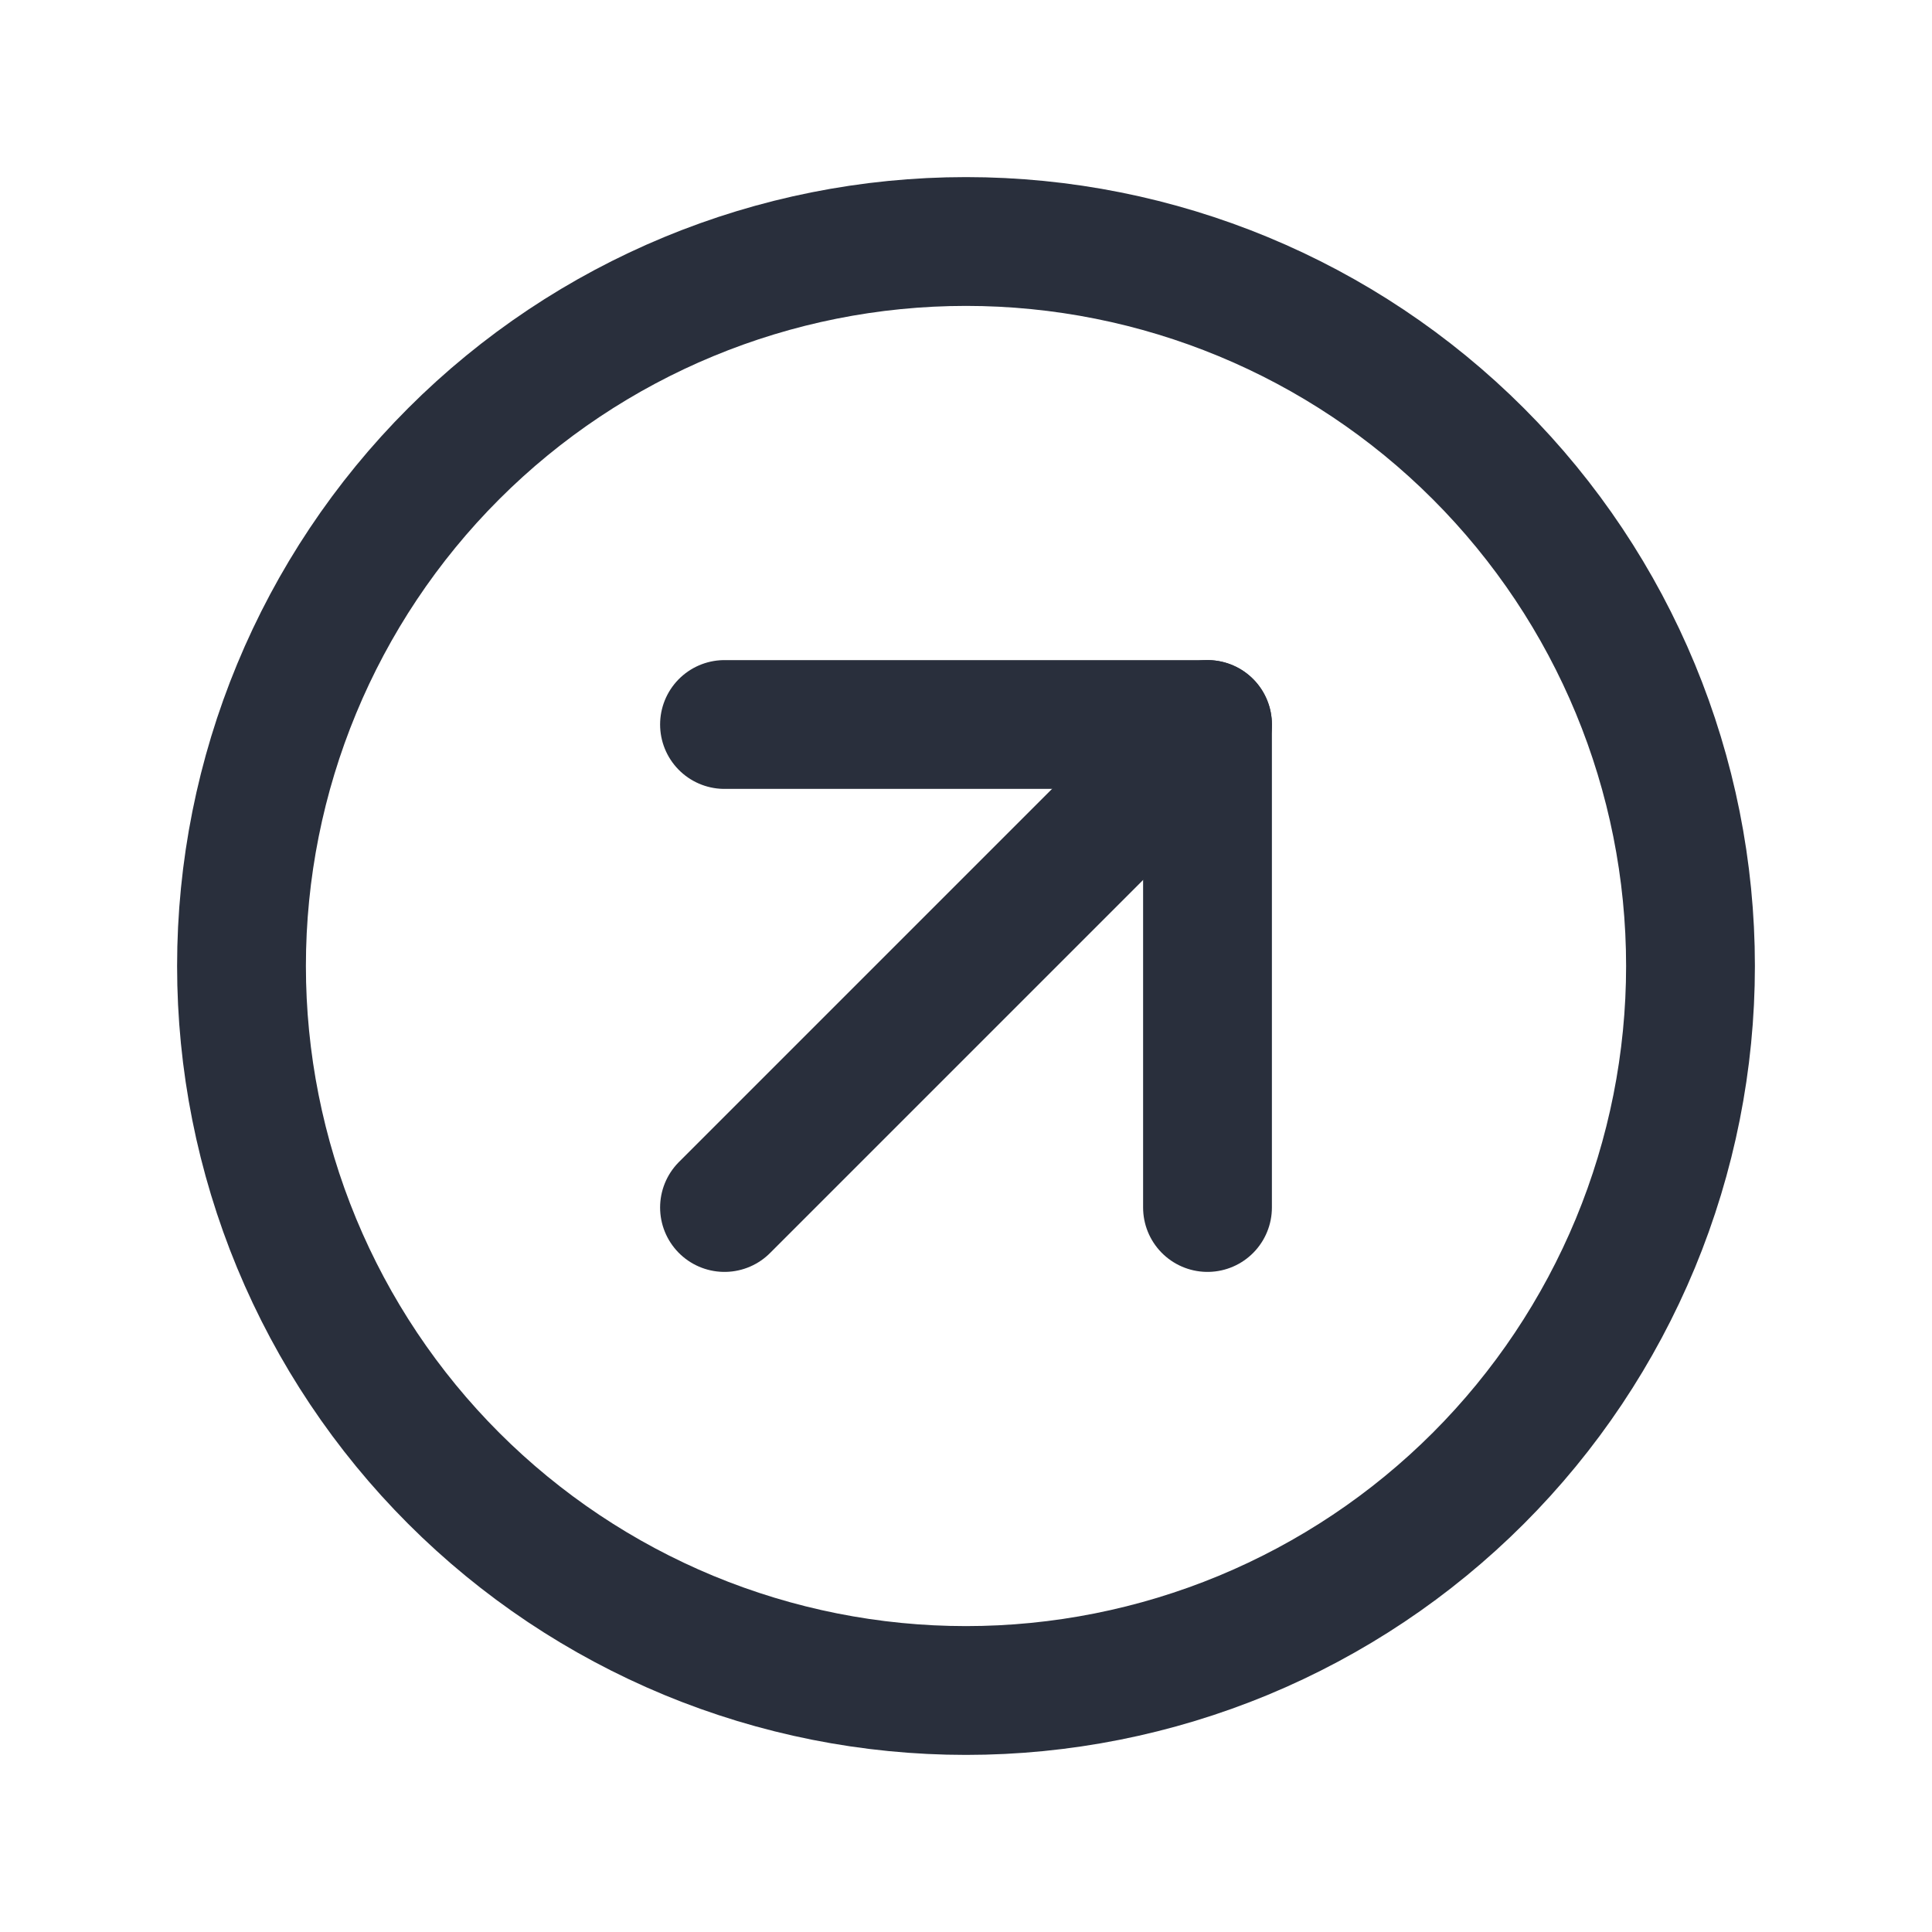 <svg width="30" height="30" viewBox="0 0 30 30" fill="none" xmlns="http://www.w3.org/2000/svg">
<g clip-path="url(#clip0_7092_140)">
<path d="M3.75 15C3.75 16.477 4.041 17.94 4.606 19.305C5.172 20.67 6 21.91 7.045 22.955C8.09 24 9.33 24.828 10.695 25.394C12.06 25.959 13.523 26.25 15 26.25C16.477 26.25 17.94 25.959 19.305 25.394C20.67 24.828 21.91 24 22.955 22.955C24 21.91 24.828 20.67 25.394 19.305C25.959 17.94 26.25 16.477 26.25 15C26.25 12.016 25.065 9.155 22.955 7.045C20.845 4.935 17.984 3.75 15 3.75C12.016 3.75 9.155 4.935 7.045 7.045C4.935 9.155 3.75 12.016 3.75 15Z" stroke="#292F3C" stroke-width="2" stroke-linecap="round" stroke-linejoin="round"/>
<path d="M18.75 11.25L11.25 18.75" stroke="#292F3C" stroke-width="2" stroke-linecap="round" stroke-linejoin="round"/>
<path d="M18.75 18.75V11.25H11.25" stroke="#292F3C" stroke-width="2" stroke-linecap="round" stroke-linejoin="round"/>
</g>
<defs>
<clipPath id="clip0_7092_140">
<rect width="30" height="30" fill="white"/>
</clipPath>
</defs>
</svg>

